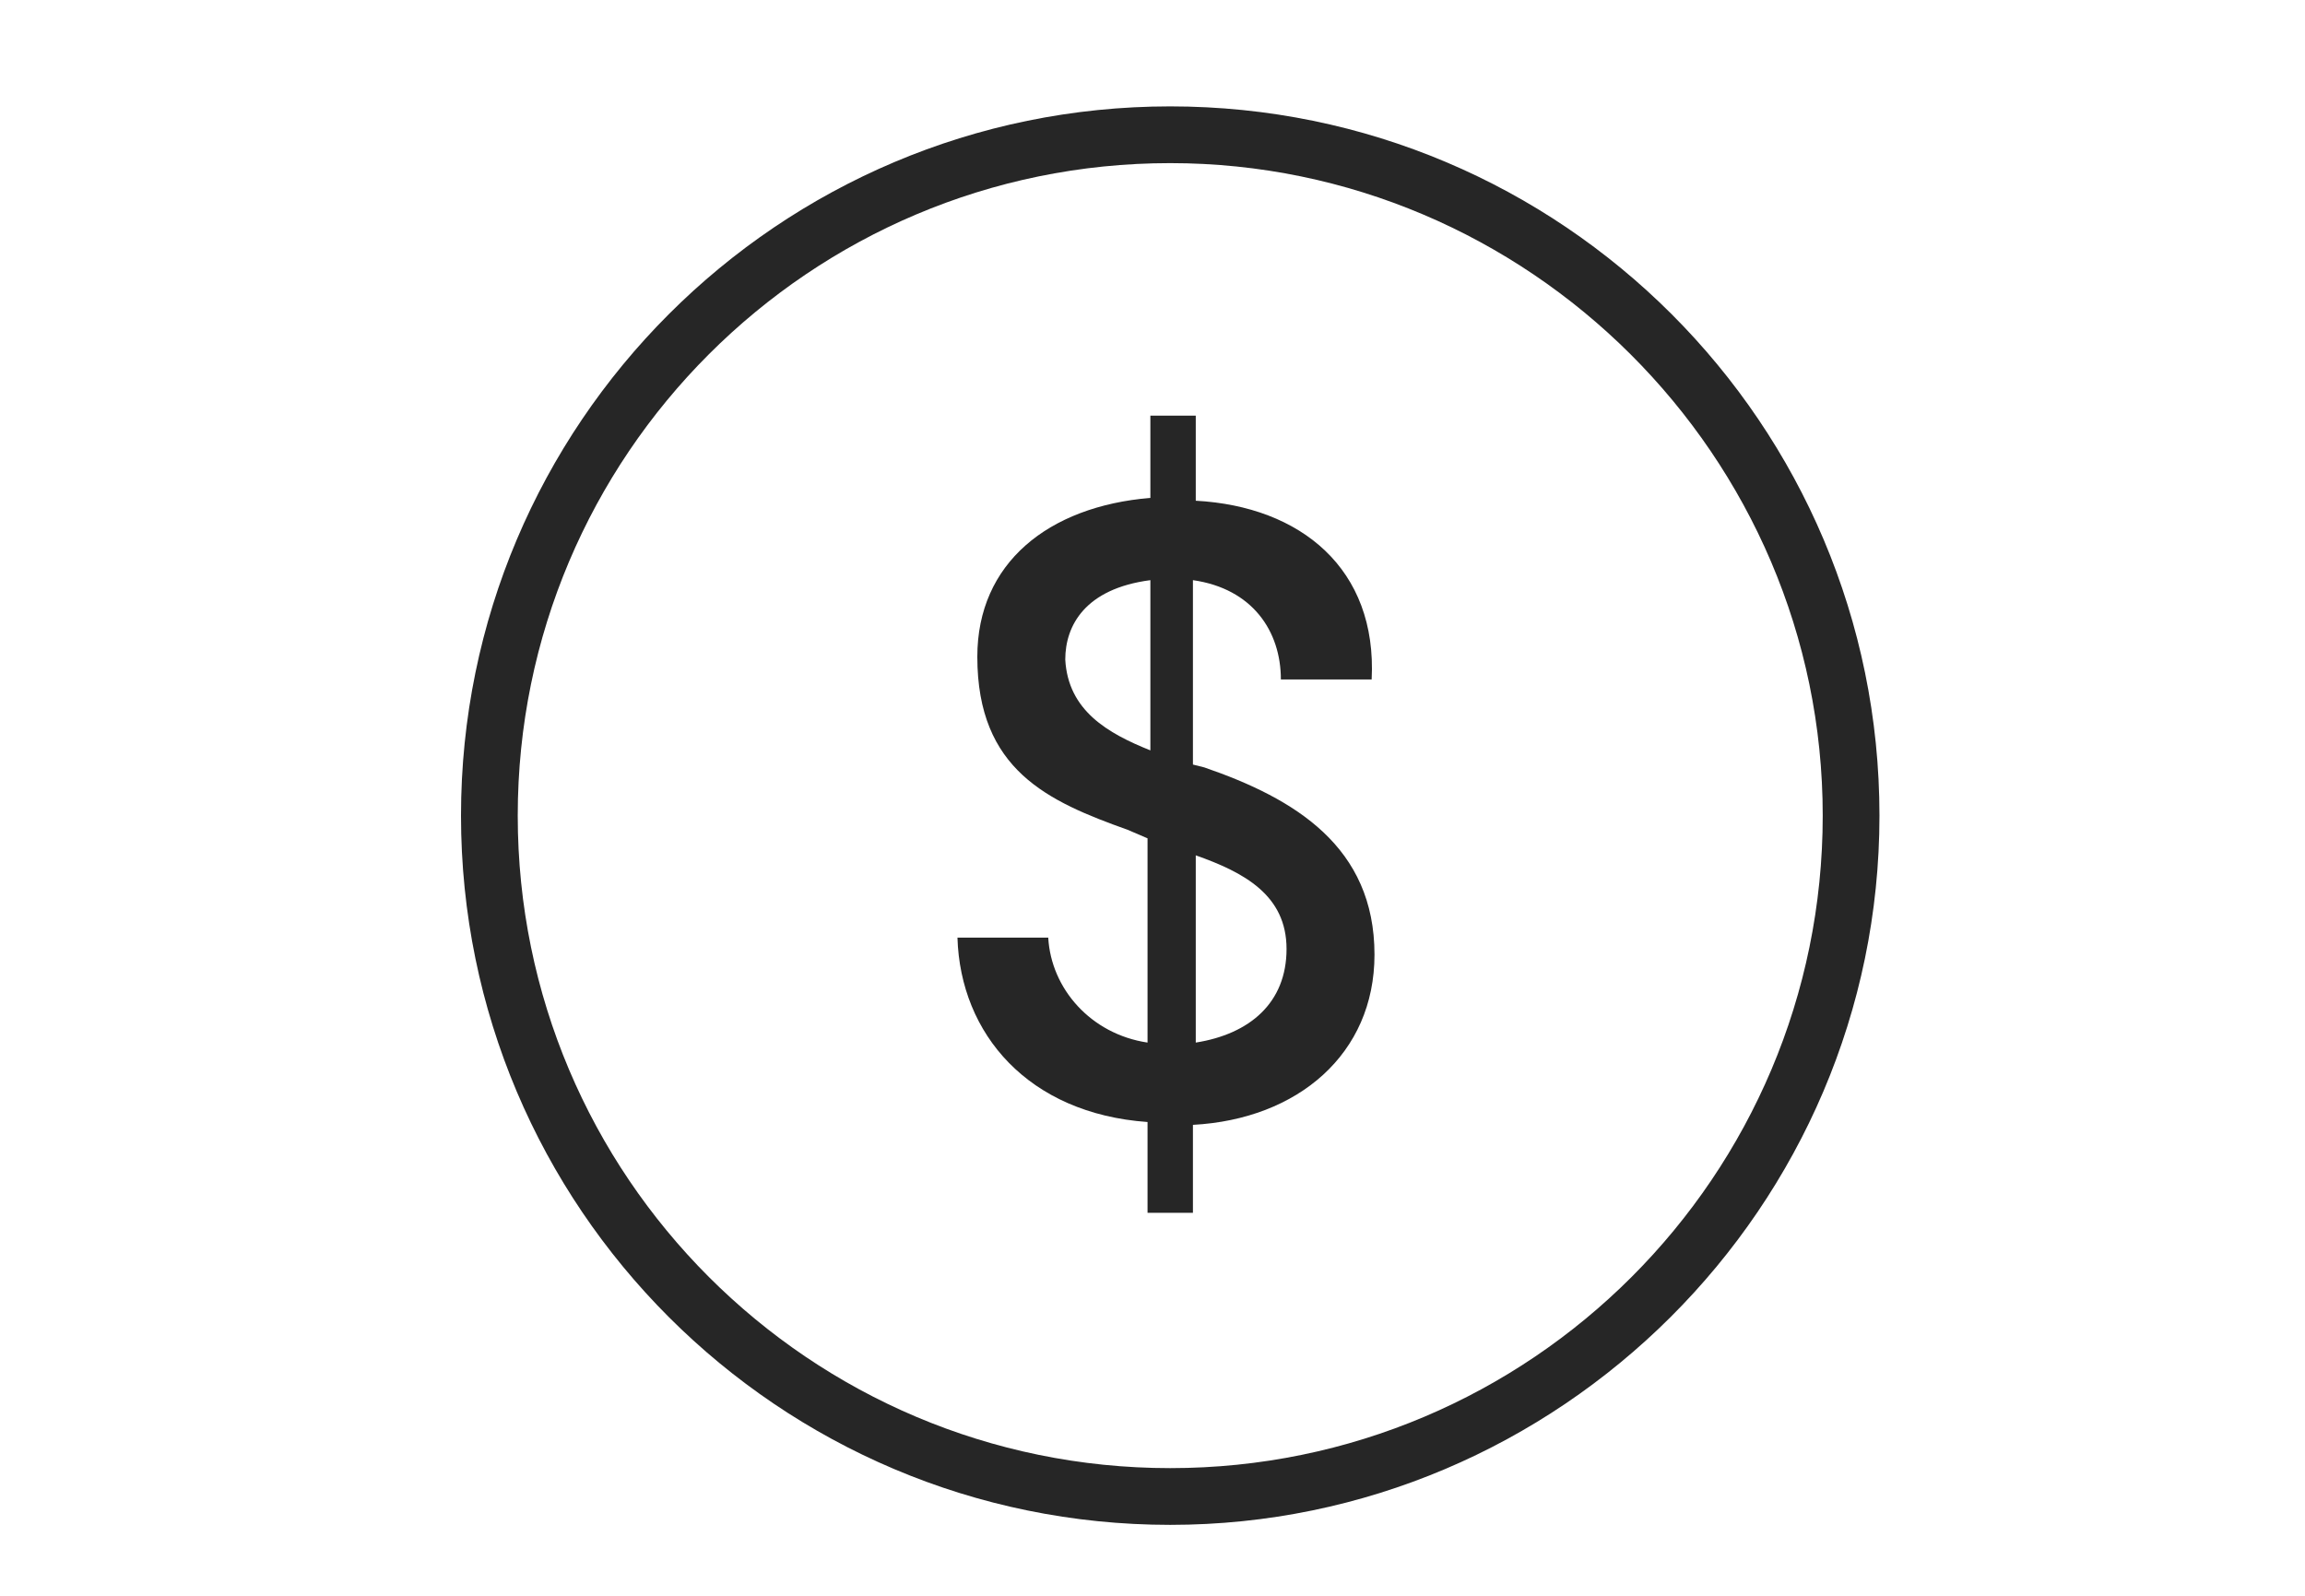 <svg width="65" height="45" viewBox="0 0 65 45" fill="none" xmlns="http://www.w3.org/2000/svg">
<path d="M33 43C21.96 43 13 34.04 13 23C13 11.96 21.96 3 33 3C44.04 3 53 11.96 53 23C53 34.04 43.96 43 33 43ZM33 4.6C22.84 4.6 14.6 12.84 14.6 23C14.6 33.16 22.84 41.4 33 41.4C43.16 41.4 51.4 33.16 51.4 23C51.4 12.84 43.08 4.6 33 4.6Z" fill="#262626"/>
<path d="M33.72 14.12C36.68 14.28 38.84 16.04 38.68 19.16H36.12C36.12 17.8 35.32 16.6 33.64 16.36V21.56L33.96 21.64C36.52 22.52 38.76 23.88 38.76 26.92C38.76 29.72 36.6 31.56 33.64 31.72V34.2H32.36V31.64C29 31.4 27.08 29.16 27 26.44H29.56C29.64 27.88 30.76 29.16 32.36 29.4V23.64L31.8 23.4C29.56 22.6 27.56 21.72 27.56 18.52C27.56 15.88 29.56 14.28 32.44 14.04V11.72H33.72V14.12ZM32.44 21.16V16.36C30.6 16.6 30.04 17.64 30.04 18.6C30.12 20.04 31.24 20.68 32.44 21.16ZM33.72 24.12V29.4C35.24 29.16 36.28 28.28 36.28 26.76C36.28 25.24 35.08 24.6 33.72 24.12Z" fill="#262626"/>
</svg>
